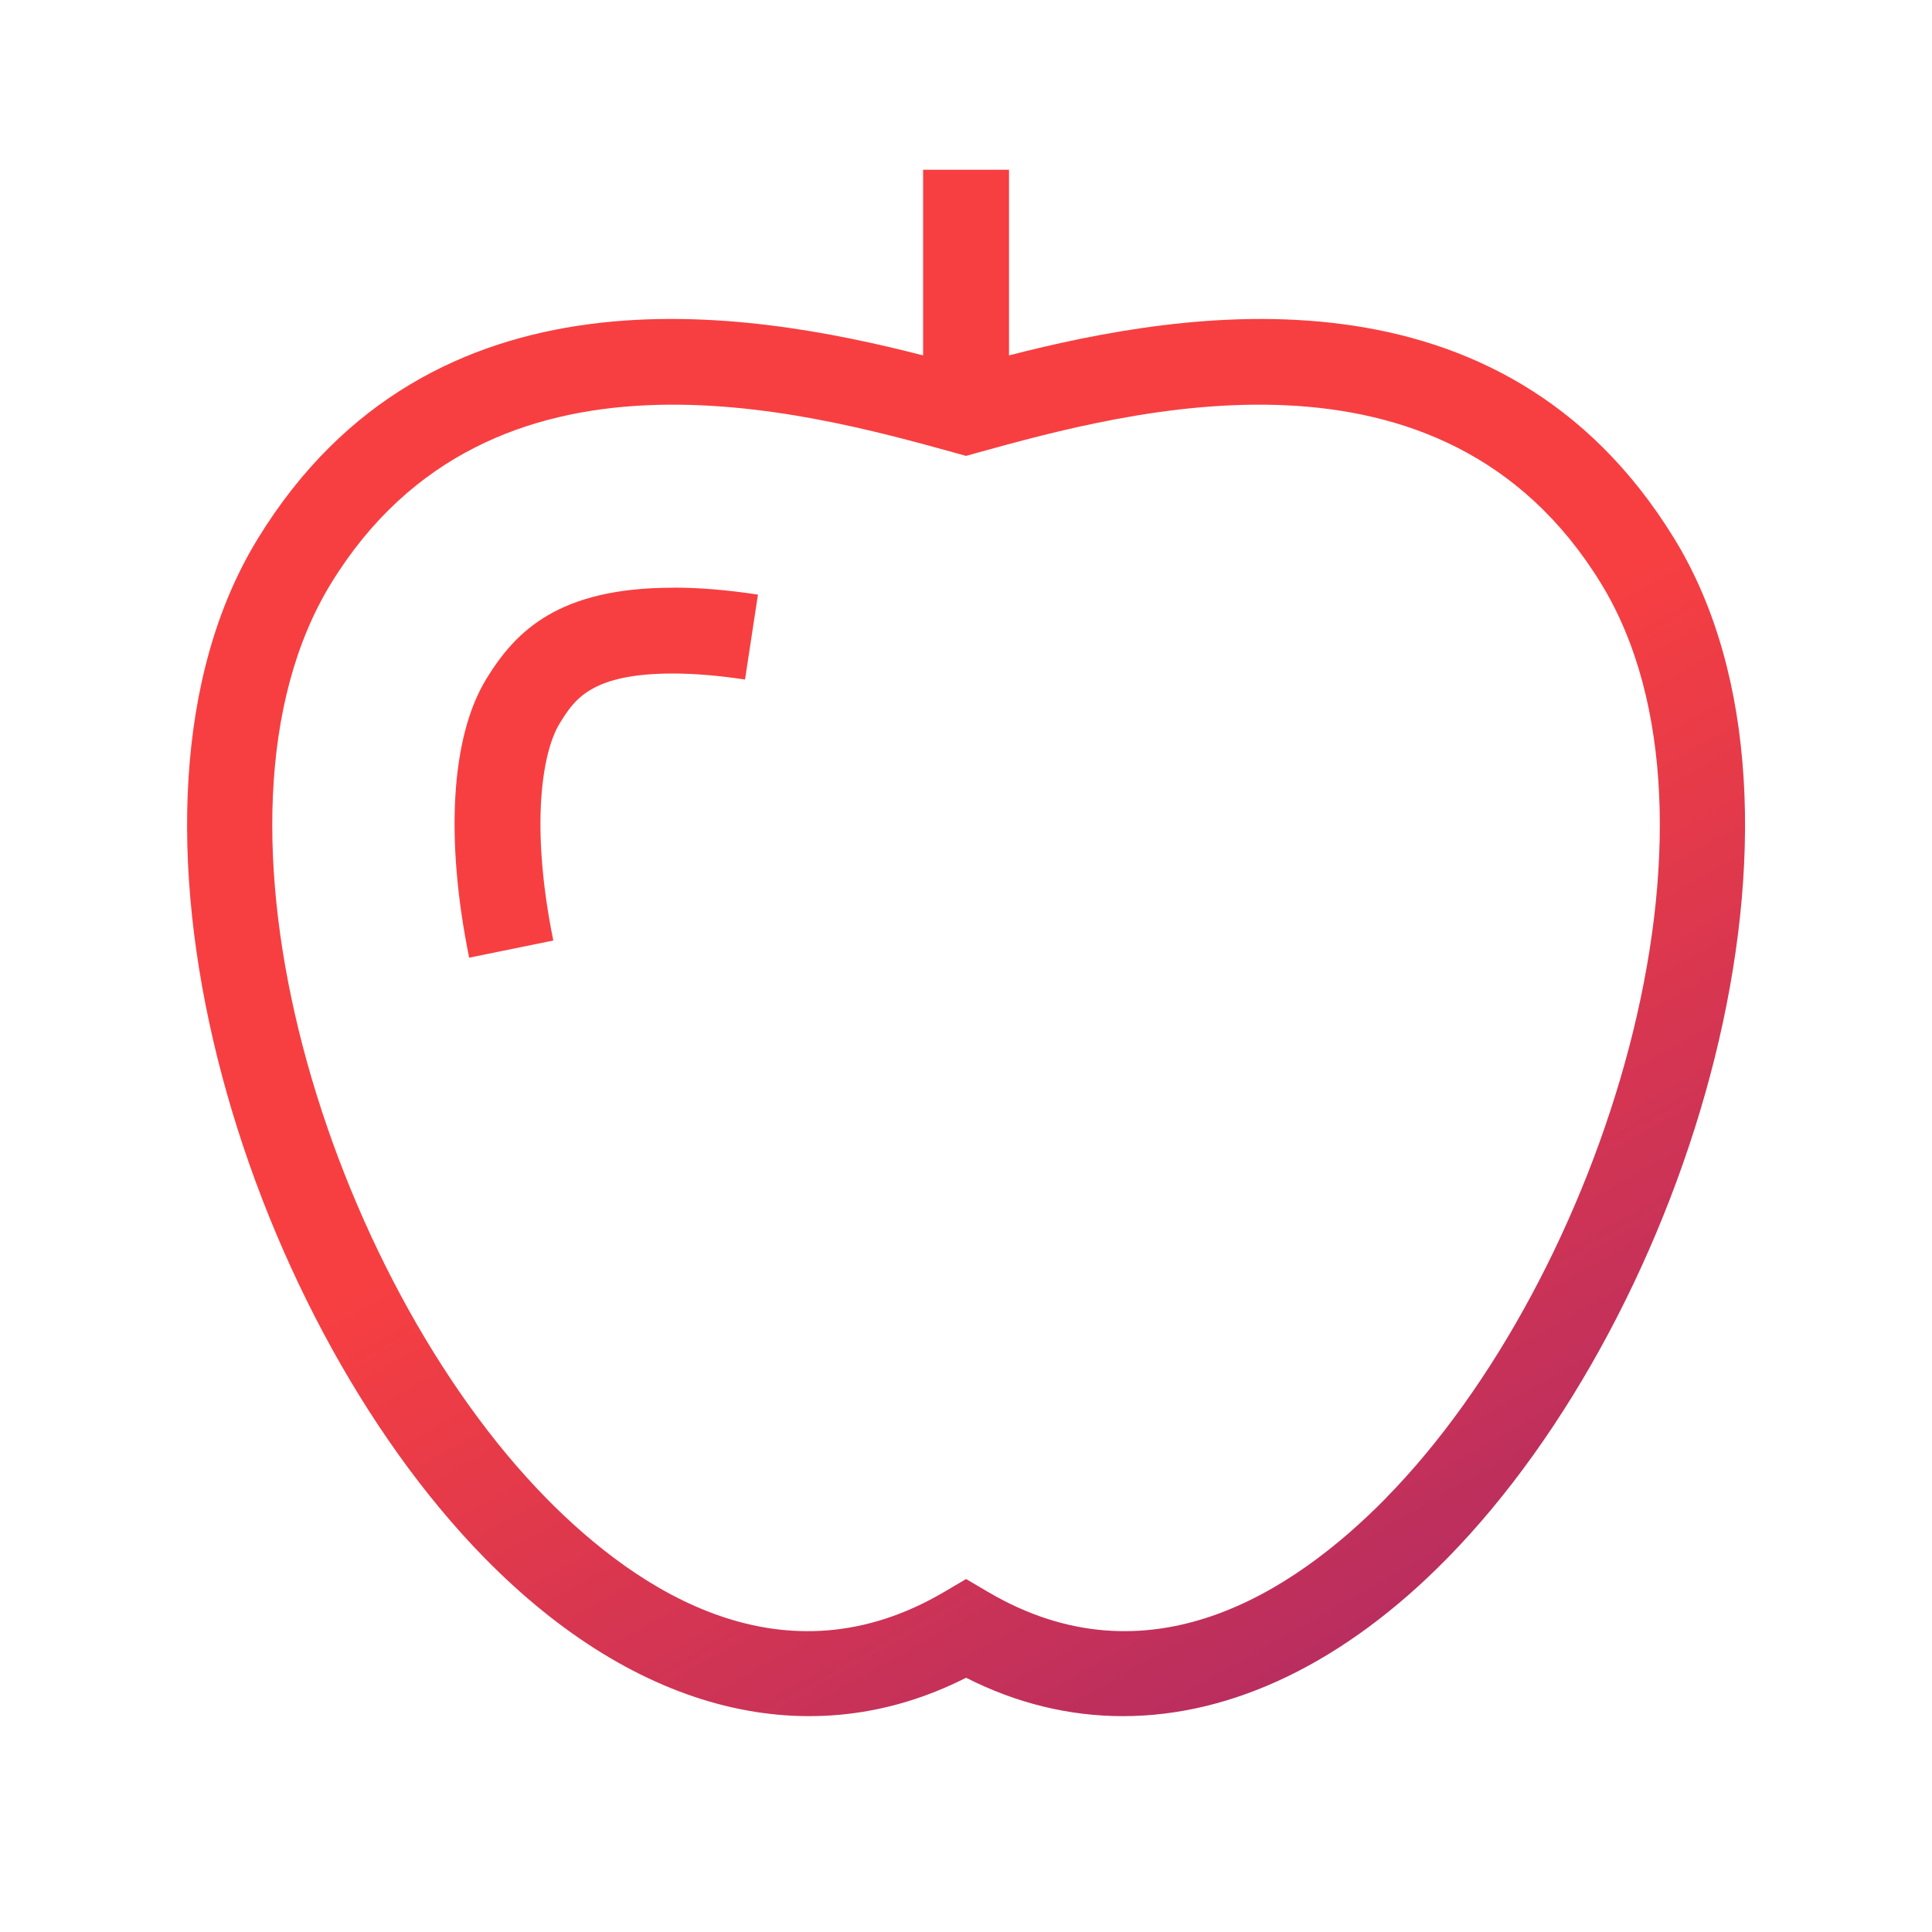 <svg xmlns="http://www.w3.org/2000/svg" width="80" height="80" viewBox="0 0 80 80" fill="none"><path d="M69.322 22.292C62.157 10.624 49.097 12.837 41.781 14.716V7.03H38.224V14.716C30.908 12.837 17.849 10.62 10.683 22.292C3.734 33.608 10.027 54.287 20.076 64.523C26.388 70.952 33.594 72.721 40.004 69.472C42.103 70.538 44.287 71.062 46.499 71.062C51.038 71.062 55.687 68.846 59.929 64.523C69.978 54.284 76.272 33.608 69.322 22.292ZM57.391 62.032C53.533 65.959 47.544 69.824 40.906 65.915L40.004 65.384L39.103 65.915C32.465 69.824 26.472 65.962 22.614 62.032C13.654 52.903 7.686 33.971 13.713 24.149C20.292 13.434 33.286 17.02 39.528 18.746L40.001 18.878L40.473 18.746C46.719 17.02 59.709 13.434 66.289 24.149C72.319 33.971 66.351 52.903 57.387 62.032H57.391ZM27.868 24.332C28.941 24.332 30.124 24.427 31.385 24.622L30.85 28.138C29.765 27.974 28.762 27.889 27.864 27.889C24.442 27.889 23.768 28.992 23.171 29.963C22.45 31.139 21.948 34.198 22.911 38.945L19.427 39.656C18.42 34.696 18.68 30.487 20.142 28.105C21.343 26.149 23.109 24.336 27.864 24.336L27.868 24.332Z" fill="url(#paint0_linear_1625_29682)"></path><defs><linearGradient id="paint0_linear_1625_29682" x1="39.998" y1="39.043" x2="61.542" y2="77.273" gradientUnits="userSpaceOnUse"><stop stop-color="#F73F41"></stop><stop offset="1" stop-color="#A52869"></stop></linearGradient></defs></svg>